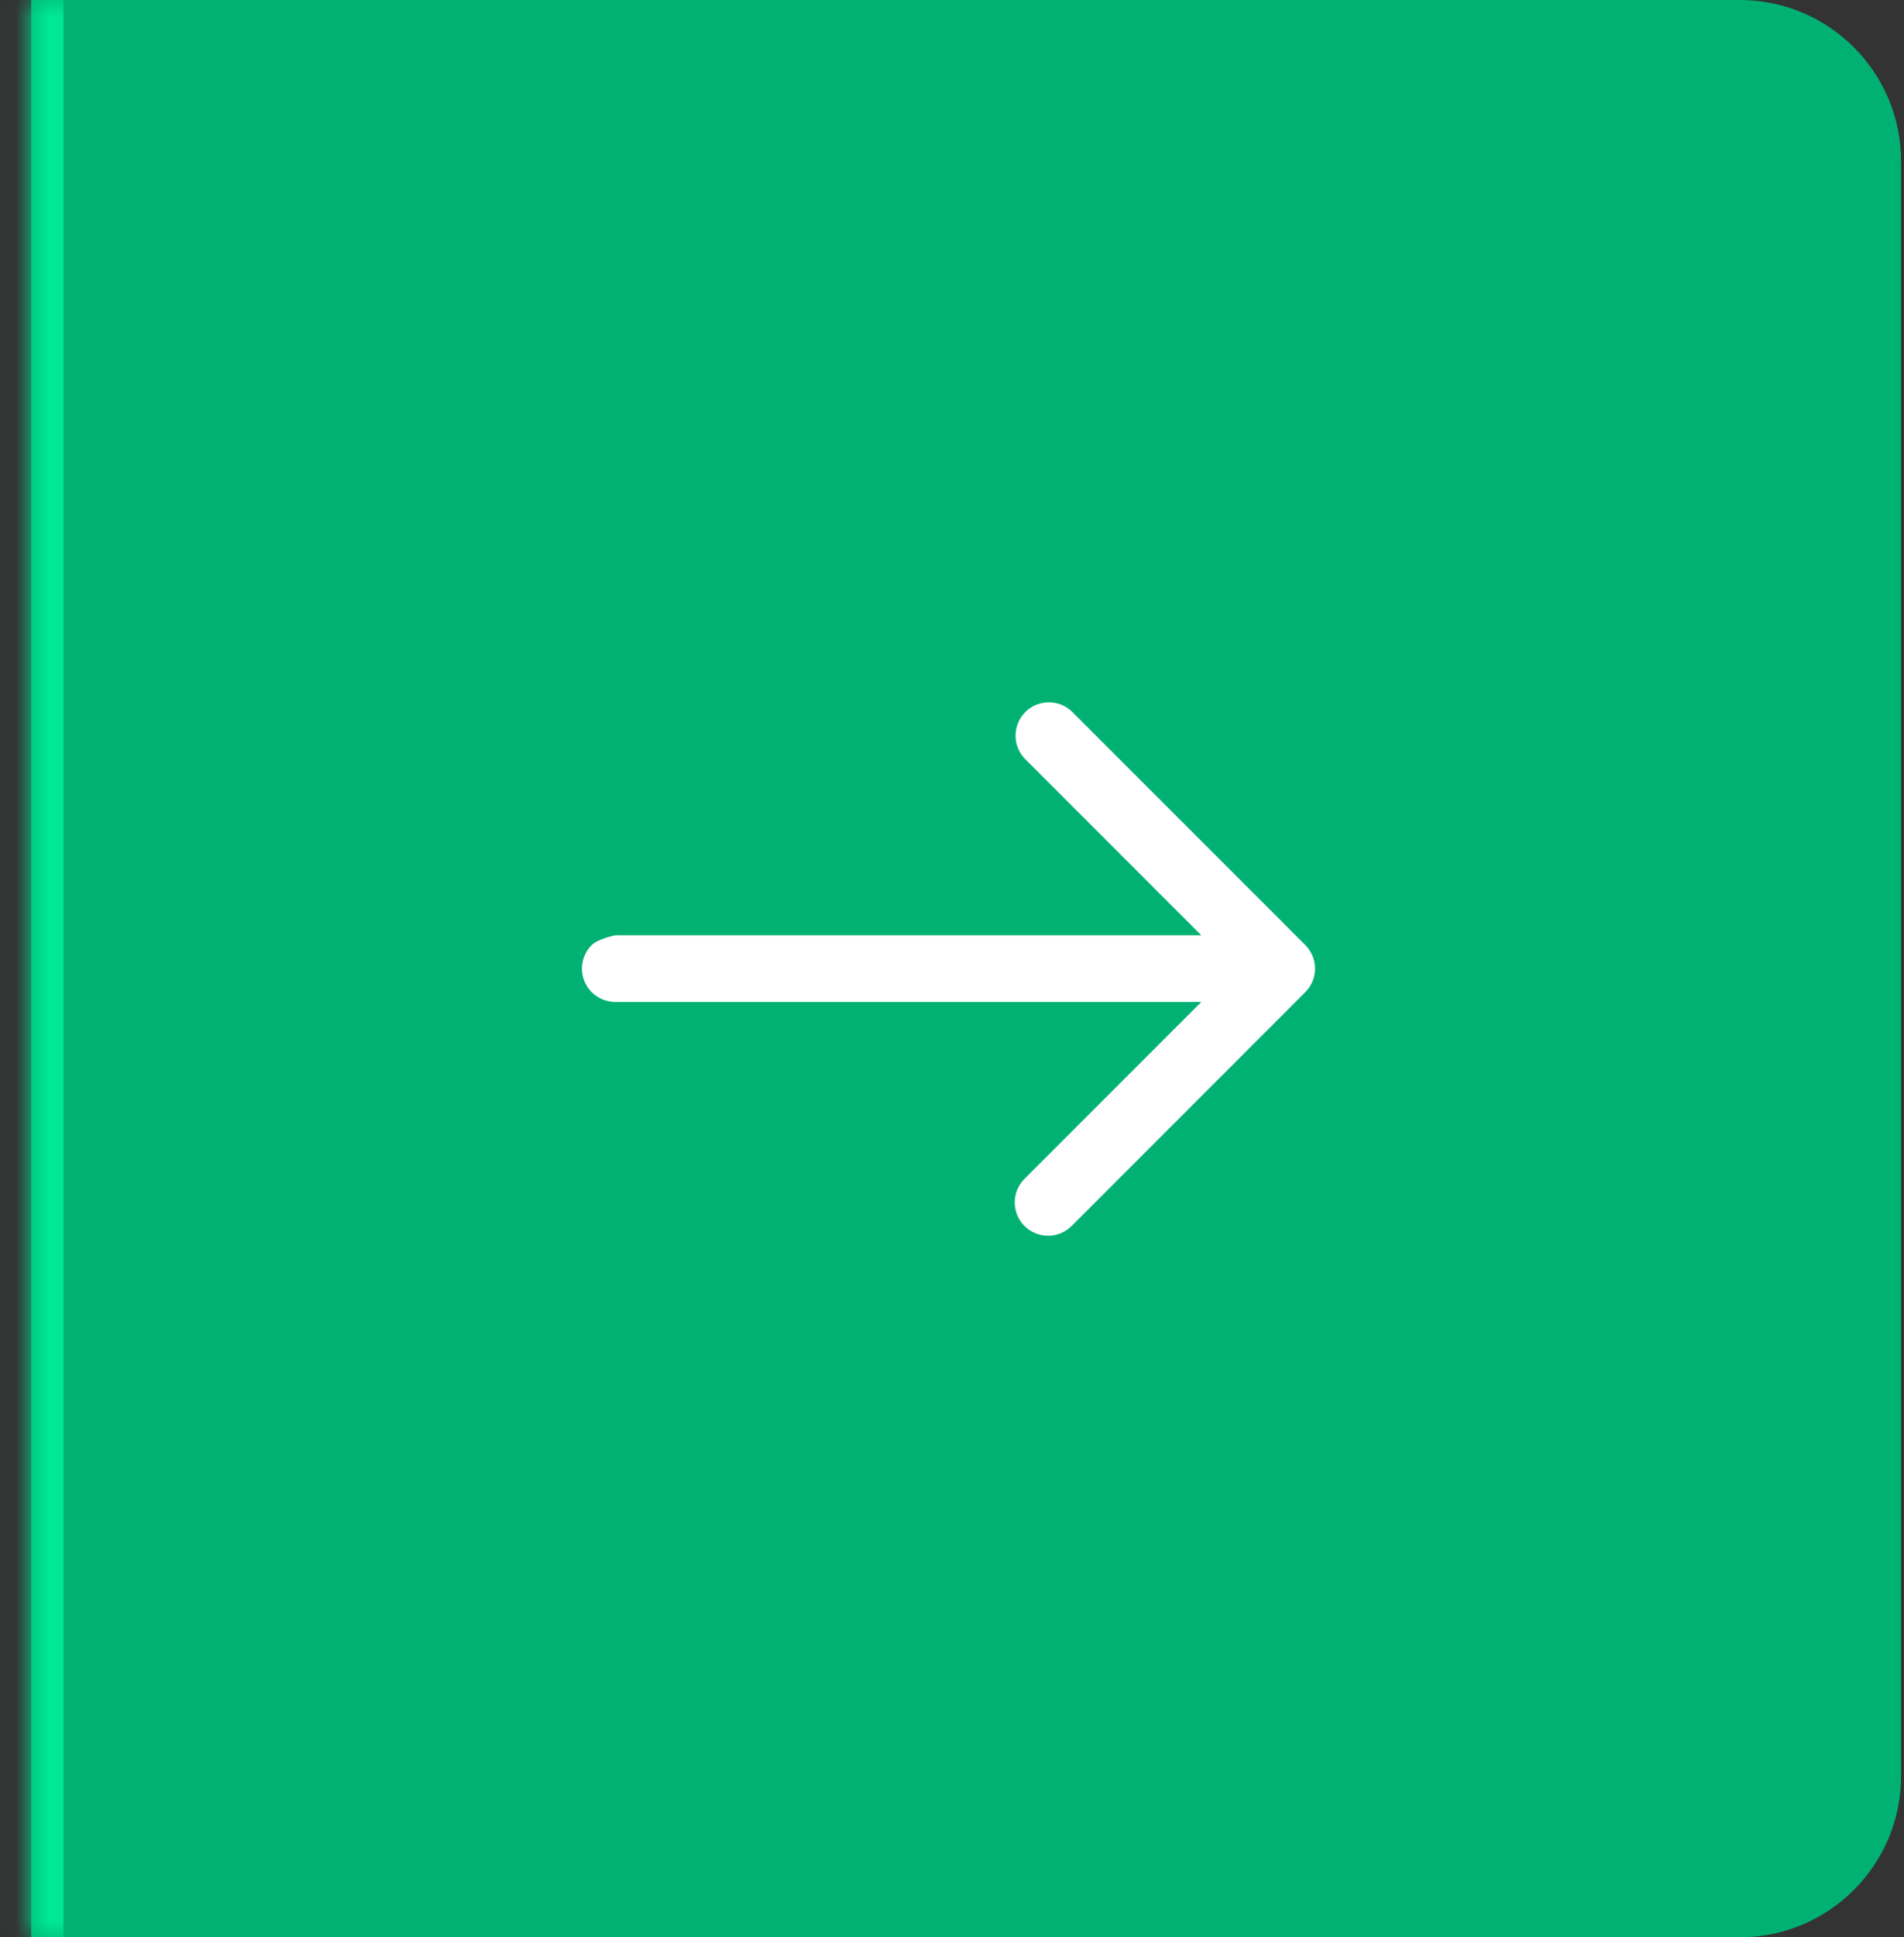 <svg xmlns="http://www.w3.org/2000/svg" width="59" height="60" viewBox="0 0 59 60" fill="none"><rect x="0" y="0" width="59" height="60" fill="#333333" stroke="none"/><mask id="path-1-inside-1_8244_17994" fill="white"><path d="M0.968 0H53.91C56.672 0 58.91 2.239 58.91 5V55C58.91 57.761 56.672 60 53.91 60H0.968V0Z"></path></mask><path d="M0.968 0H53.91C56.672 0 58.91 2.239 58.91 5V55C58.91 57.761 56.672 60 53.91 60H0.968V0Z" fill="#00B173"></path><path d="M0.968 0H58.91H0.968ZM58.91 60H0.968H58.91ZM-0.032 60V0H1.968V60H-0.032ZM58.91 0V60V0Z" fill="#00E797" mask="url(#path-1-inside-1_8244_17994)"></path><path d="M40.448 29.269L33.219 22.041C33.025 21.853 32.764 21.749 32.493 21.751C32.222 21.753 31.963 21.862 31.772 22.053C31.58 22.245 31.472 22.504 31.469 22.775C31.467 23.045 31.571 23.306 31.759 23.501L37.225 28.967H19.065C19.065 28.967 18.529 29.075 18.335 29.269C18.142 29.463 18.033 29.725 18.033 29.999C18.033 30.273 18.142 30.536 18.335 30.729C18.529 30.923 18.791 31.032 19.065 31.032H37.225L31.759 36.497C31.661 36.593 31.582 36.707 31.528 36.833C31.474 36.959 31.445 37.094 31.444 37.231C31.443 37.368 31.469 37.504 31.521 37.631C31.573 37.758 31.649 37.873 31.746 37.97C31.843 38.067 31.959 38.144 32.086 38.196C32.212 38.248 32.349 38.274 32.486 38.273C32.623 38.272 32.758 38.243 32.884 38.189C33.01 38.135 33.124 38.056 33.219 37.958L40.448 30.729C40.641 30.536 40.75 30.273 40.75 29.999C40.75 29.725 40.641 29.463 40.448 29.269Z" fill="white"></path></svg>